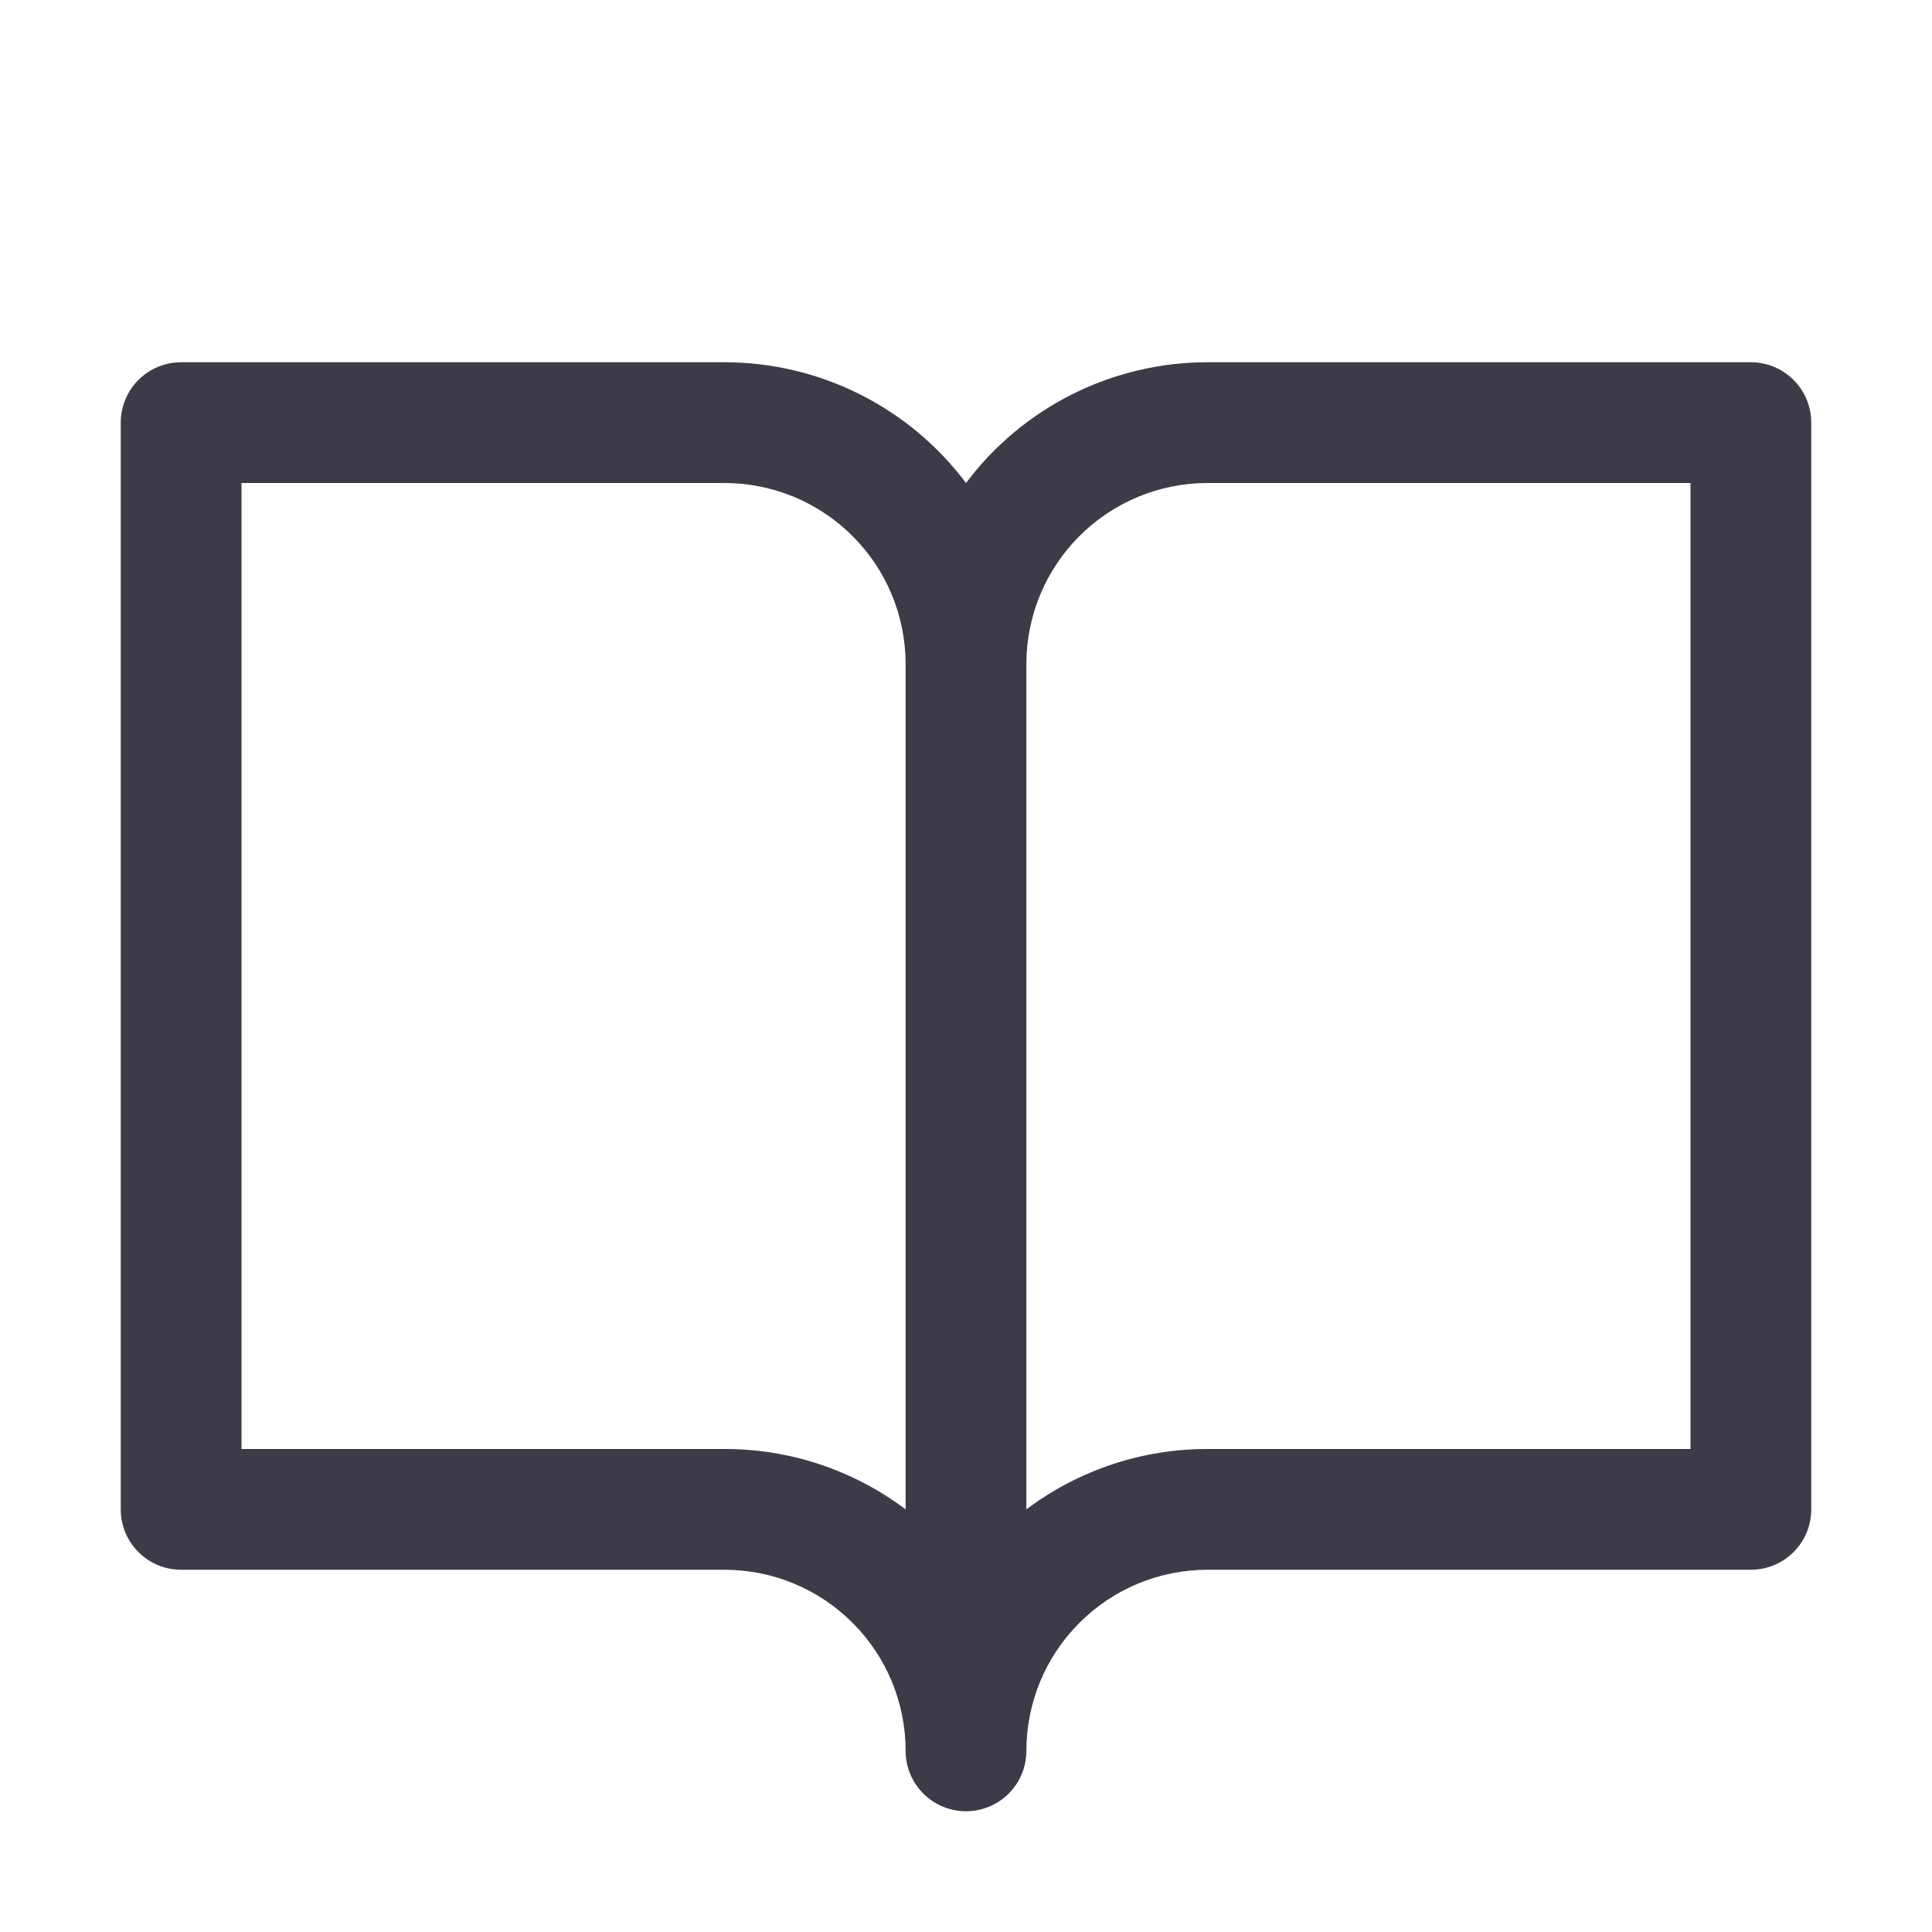 <svg width="32" height="32" viewBox="0 0 32 32" fill="none" xmlns="http://www.w3.org/2000/svg">
<g clip-path="url(#clip0_590_5306)">
<path d="M29 6H20C19.224 6 18.458 6.181 17.764 6.528C17.07 6.875 16.466 7.379 16 8C15.534 7.379 14.93 6.875 14.236 6.528C13.542 6.181 12.776 6 12 6H3C2.735 6 2.48 6.105 2.293 6.293C2.105 6.48 2 6.735 2 7V25C2 25.265 2.105 25.52 2.293 25.707C2.48 25.895 2.735 26 3 26H12C12.796 26 13.559 26.316 14.121 26.879C14.684 27.441 15 28.204 15 29C15 29.265 15.105 29.52 15.293 29.707C15.48 29.895 15.735 30 16 30C16.265 30 16.52 29.895 16.707 29.707C16.895 29.52 17 29.265 17 29C17 28.204 17.316 27.441 17.879 26.879C18.441 26.316 19.204 26 20 26H29C29.265 26 29.52 25.895 29.707 25.707C29.895 25.52 30 25.265 30 25V7C30 6.735 29.895 6.48 29.707 6.293C29.52 6.105 29.265 6 29 6ZM12 24H4V8H12C12.796 8 13.559 8.316 14.121 8.879C14.684 9.441 15 10.204 15 11V25C14.135 24.349 13.082 23.998 12 24ZM28 24H20C18.918 23.998 17.865 24.349 17 25V11C17 10.204 17.316 9.441 17.879 8.879C18.441 8.316 19.204 8 20 8H28V24Z" fill="#3E3A47"/>
</g>
<defs>
<clipPath id="clip0_590_5306">
<rect width="32" height="32" fill="white"/>
</clipPath>
</defs>
</svg>
